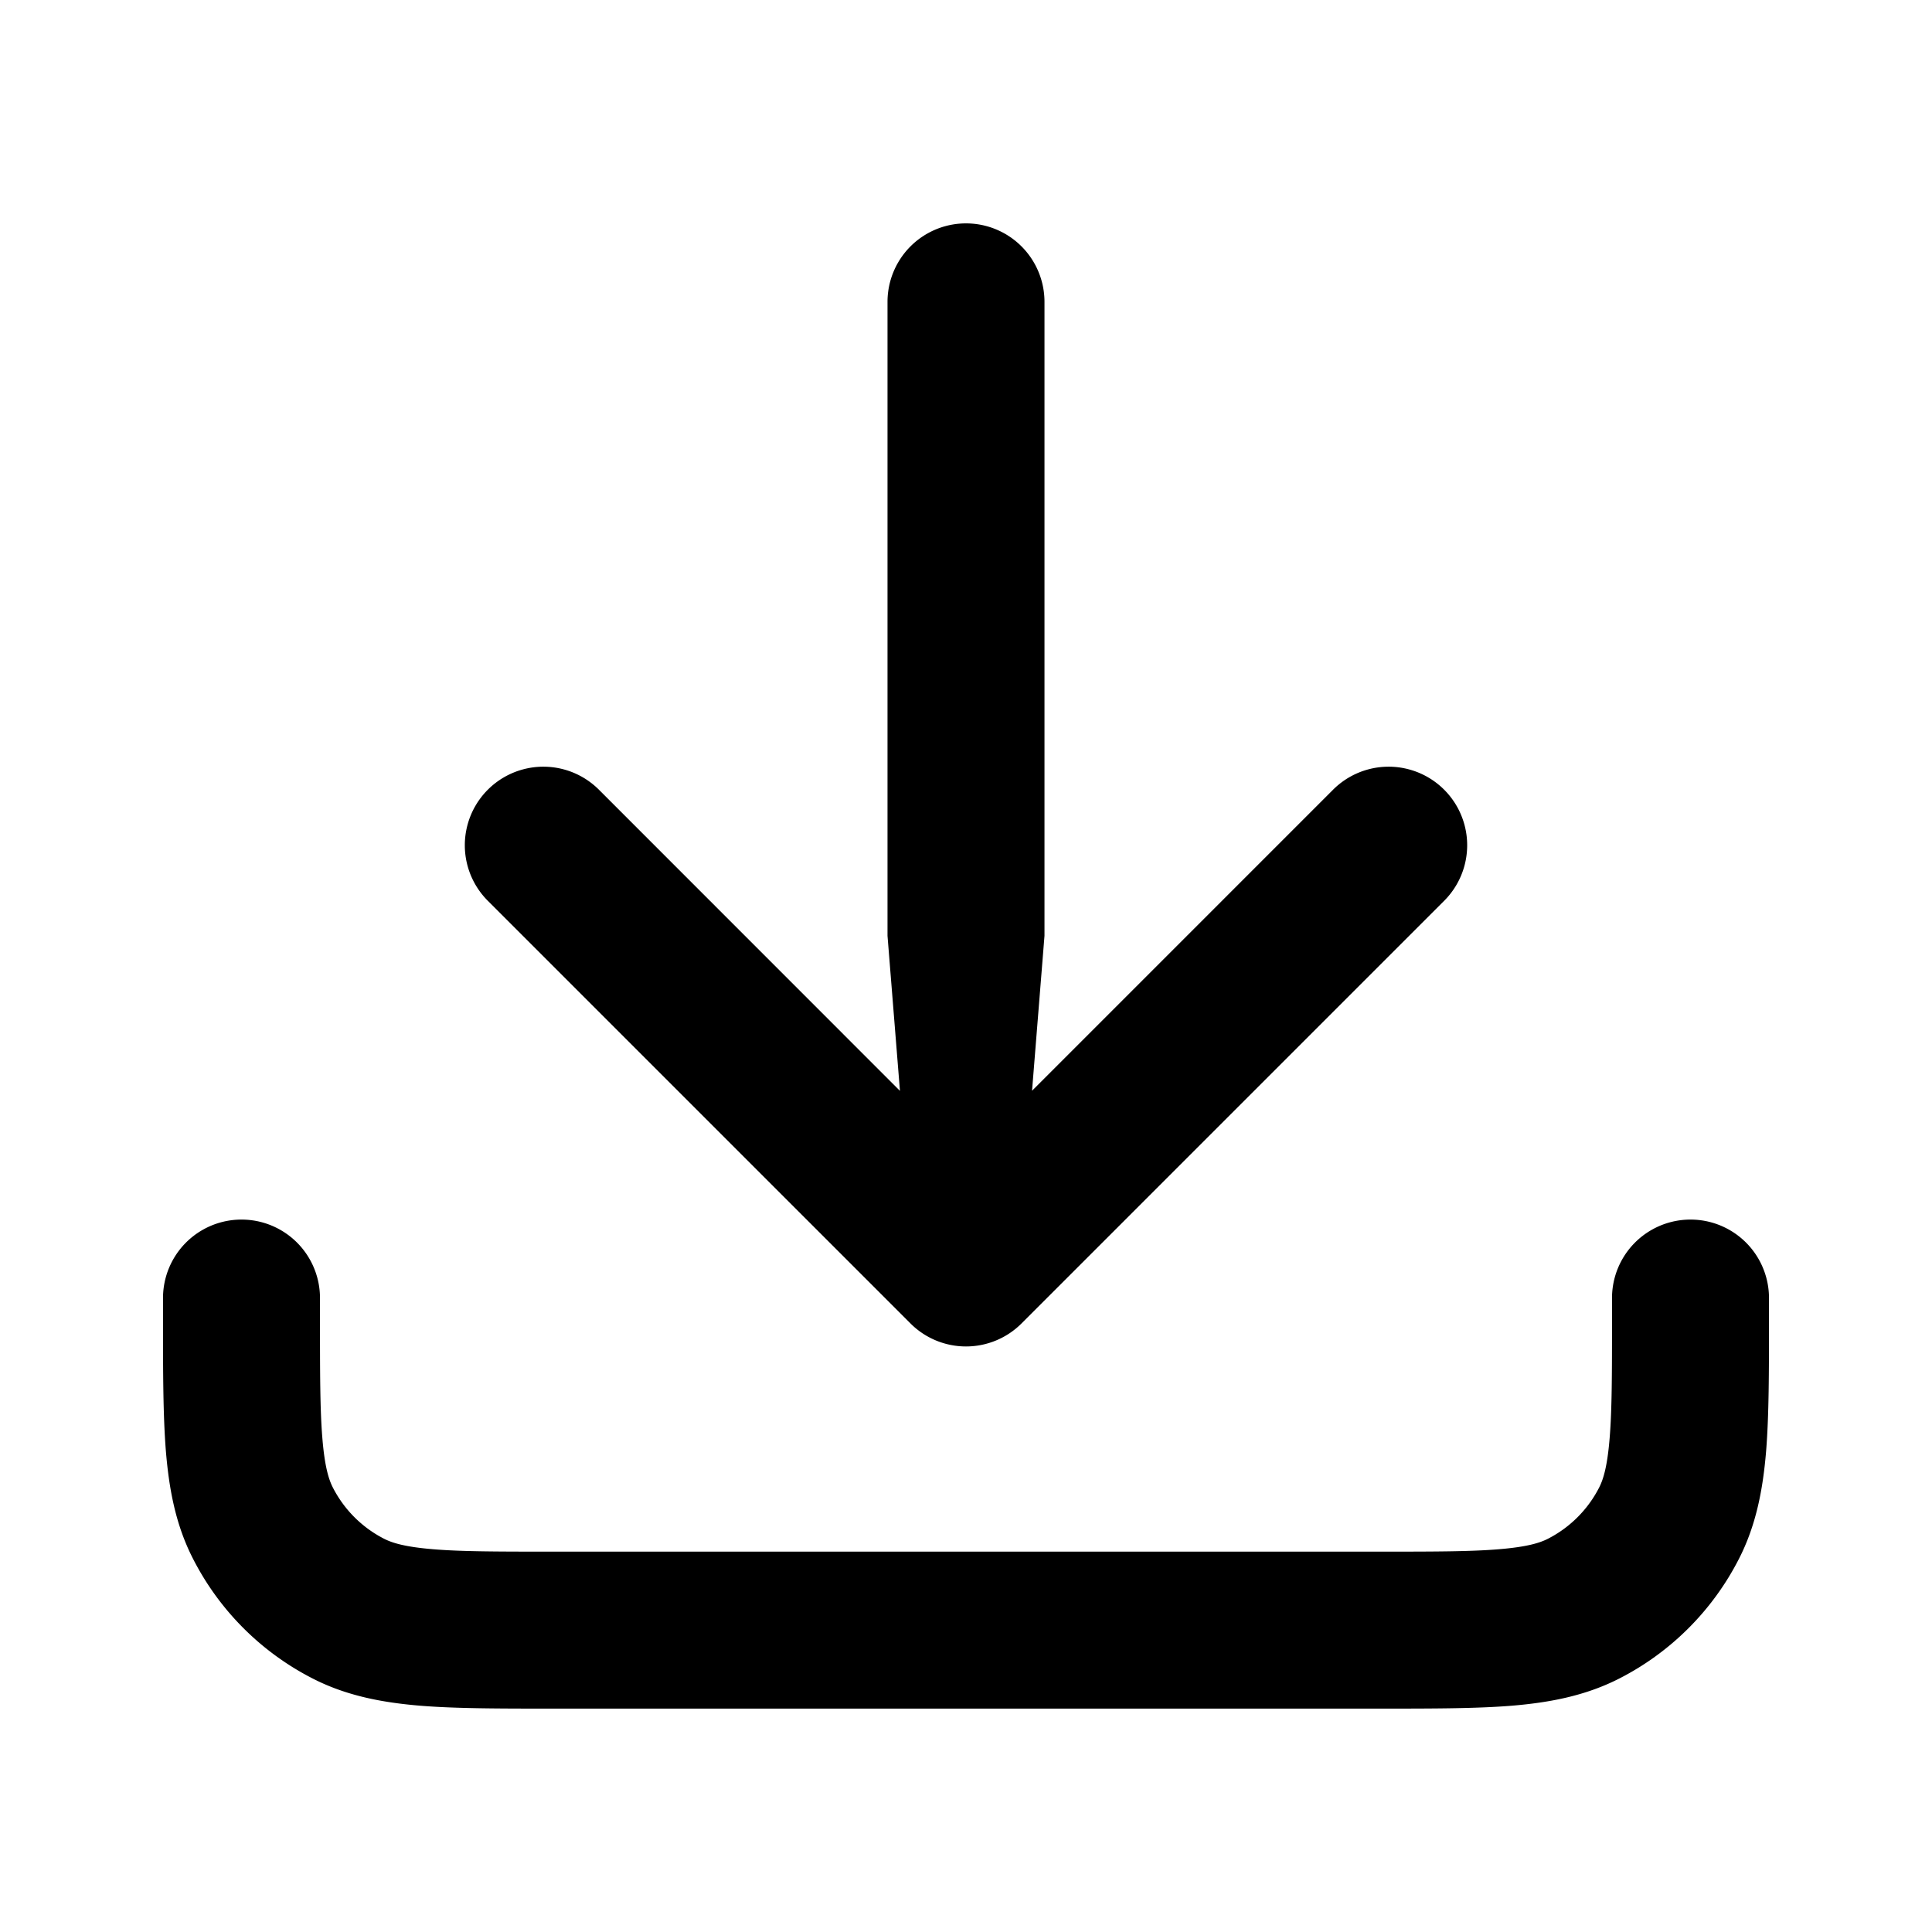 <svg width="16" height="16" fill="none" xmlns="http://www.w3.org/2000/svg"><path d="M8.46 10.96a.65.65 0 0 1-.92 0l-3.5-3.5a.65.65 0 0 1 .92-.92l2.493 2.494L7.35 7.75V2.5a.65.65 0 0 1 1.3 0v5.25l-.103 1.283L11.04 6.54a.65.65 0 0 1 .92.92l-3.5 3.5Z" fill="#000"/><path d="M2.65 10.75a.65.65 0 1 0-1.3 0v.176c0 .433 0 .797.024 1.094.026.311.08.607.224.888.218.428.566.776.994.994.28.143.577.198.888.224.297.024.661.024 1.094.024h6.852c.433 0 .797 0 1.094-.024.311-.026.607-.081.888-.224.428-.218.776-.566.994-.994.143-.28.198-.577.224-.888.024-.297.024-.661.024-1.094v-.176a.65.65 0 1 0-1.3 0v.15c0 .466 0 .776-.02 1.014-.019.231-.052.337-.086.404a.975.975 0 0 1-.426.426c-.067.034-.173.067-.404.086-.238.02-.548.02-1.014.02H4.6c-.466 0-.776 0-1.014-.02-.231-.019-.337-.052-.404-.086a.975.975 0 0 1-.426-.426c-.034-.067-.067-.173-.086-.404-.02-.238-.02-.548-.02-1.014v-.15Z" fill="#000"/></svg>